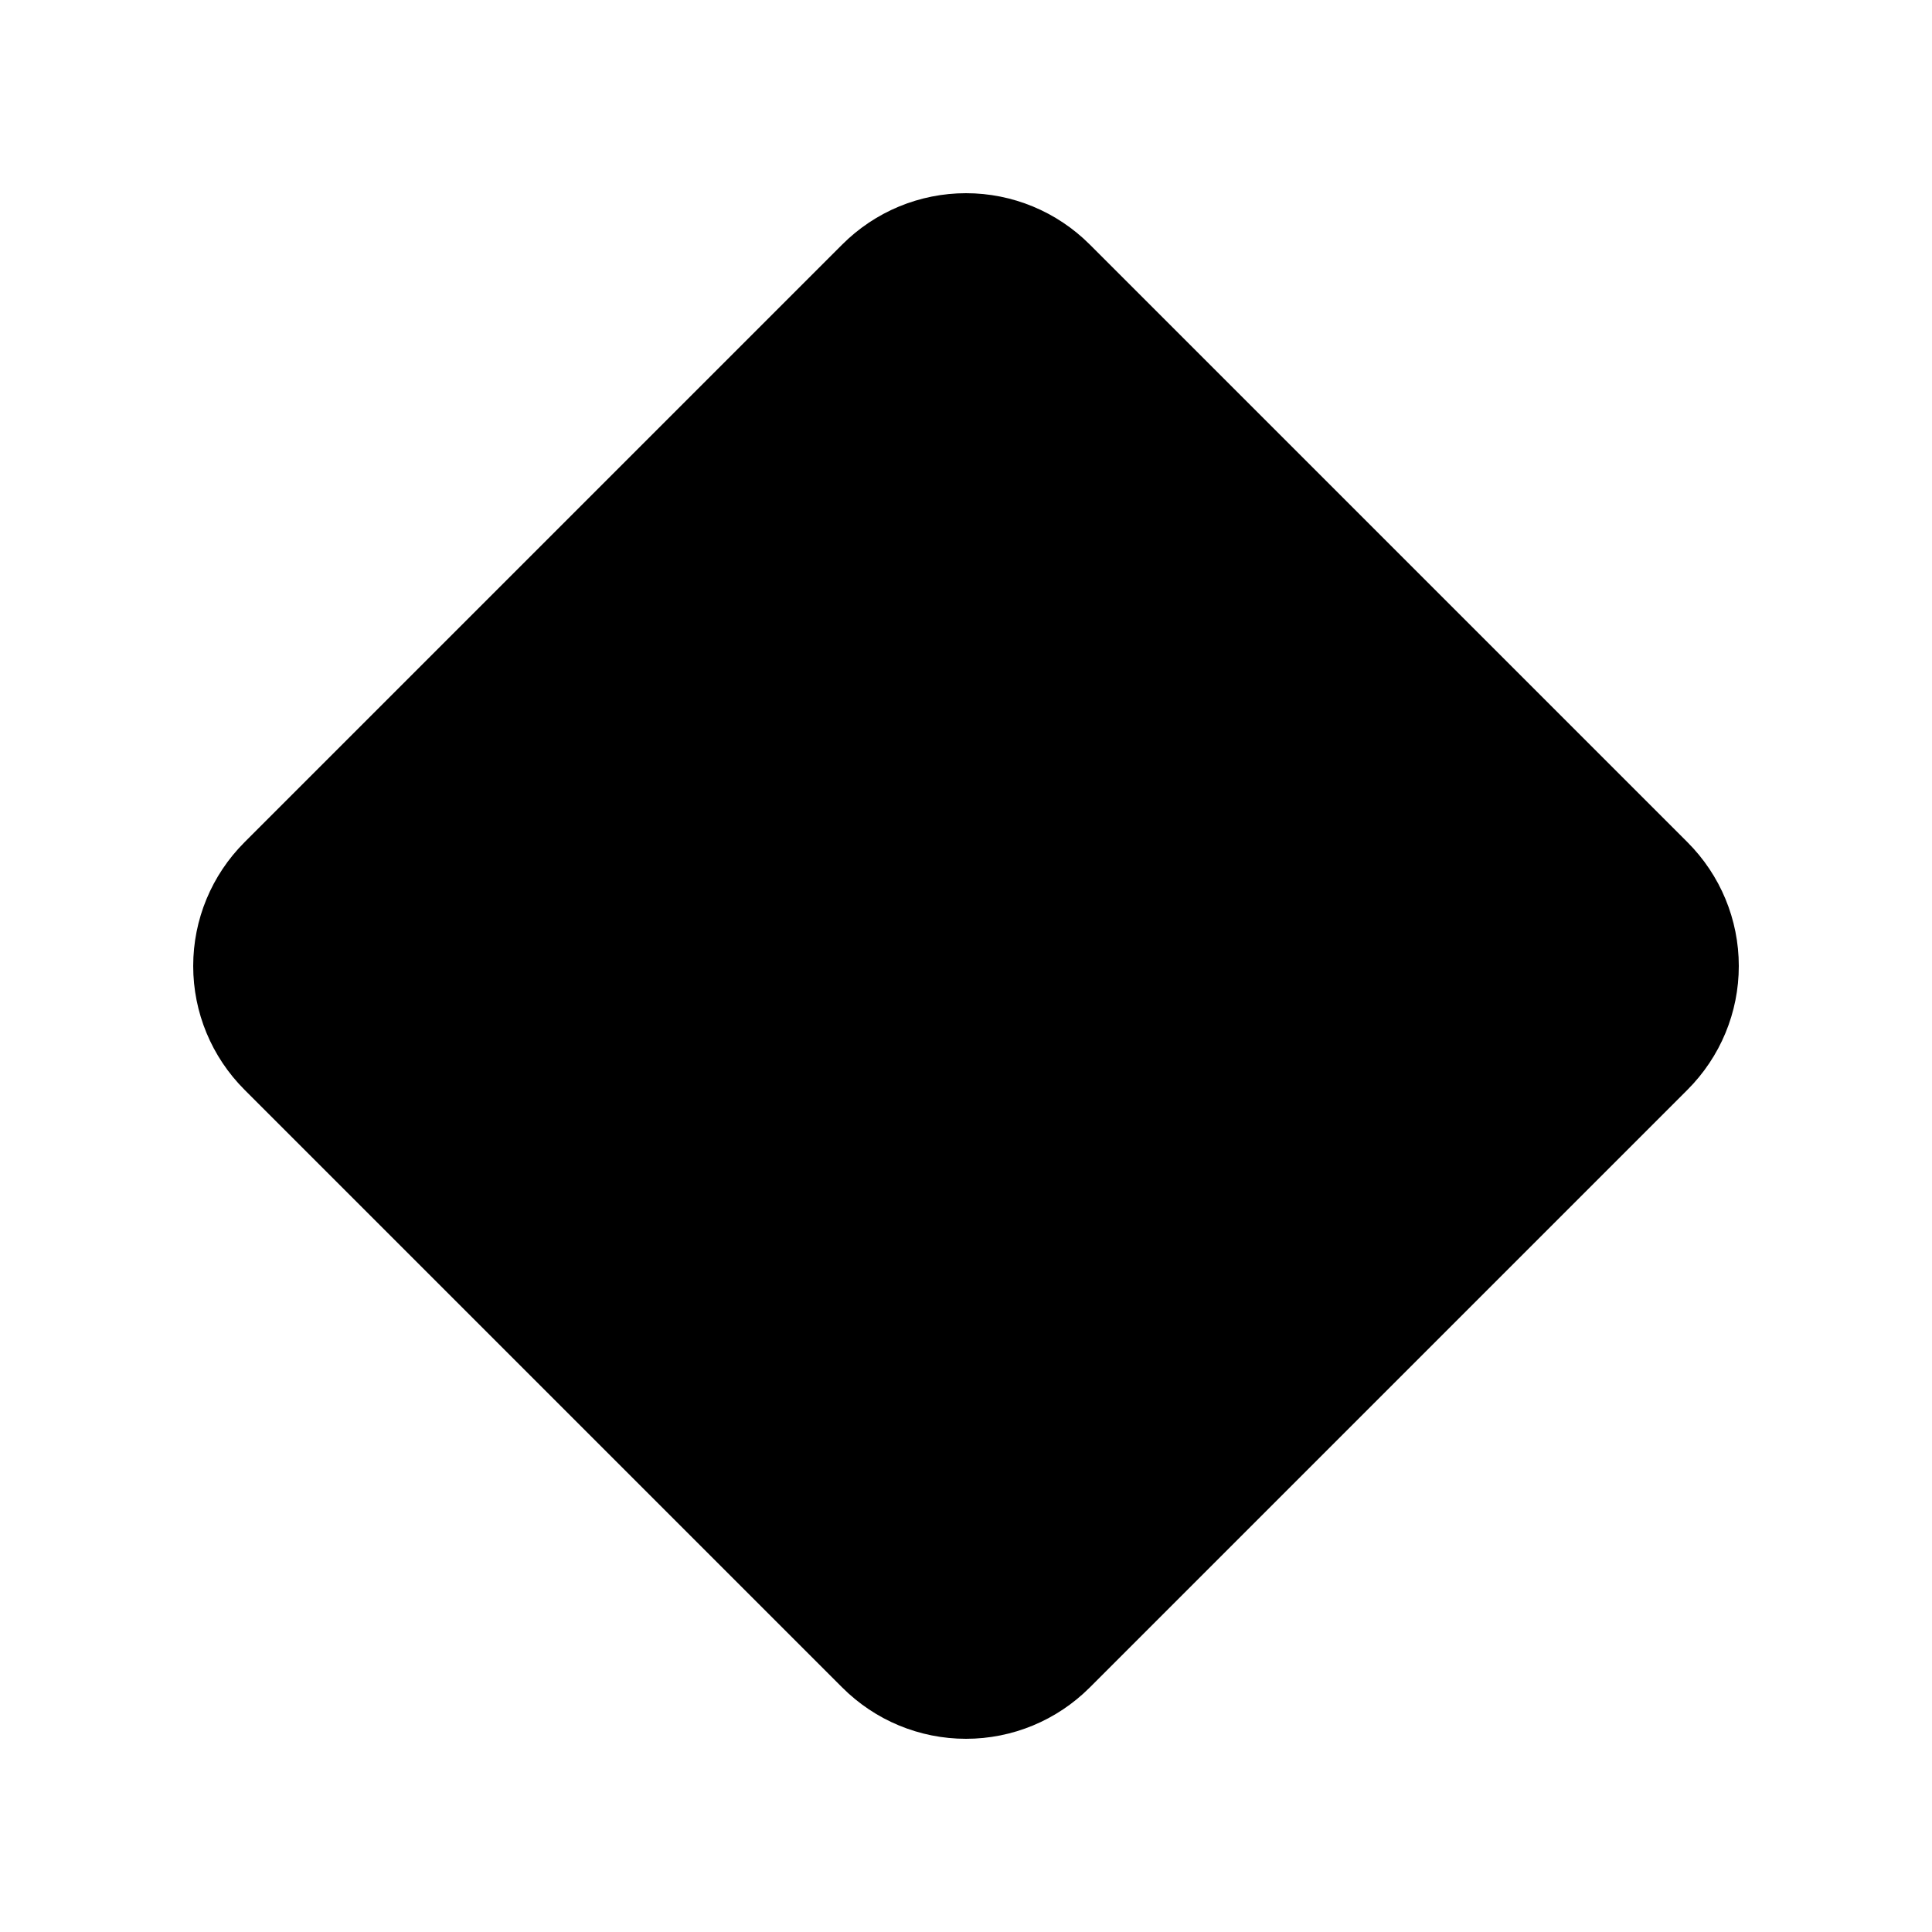 <svg xmlns="http://www.w3.org/2000/svg" viewBox="0 0 640 640"><!--! Font Awesome Pro 7.1.0 by @fontawesome - https://fontawesome.com License - https://fontawesome.com/license (Commercial License) Copyright 2025 Fonticons, Inc. --><path fill="currentColor" d="M81 279L279 81C289.9 70.1 304.6 64 320 64C335.4 64 350.1 70.1 361 81L559 279C569.9 289.9 576 304.6 576 320C576 335.4 569.9 350.1 559 361L361 559C350.1 569.9 335.4 576 320 576C304.6 576 289.9 569.9 279 559L81 361C70.1 350.1 64 335.4 64 320C64 304.6 70.1 289.9 81 279z"/></svg>